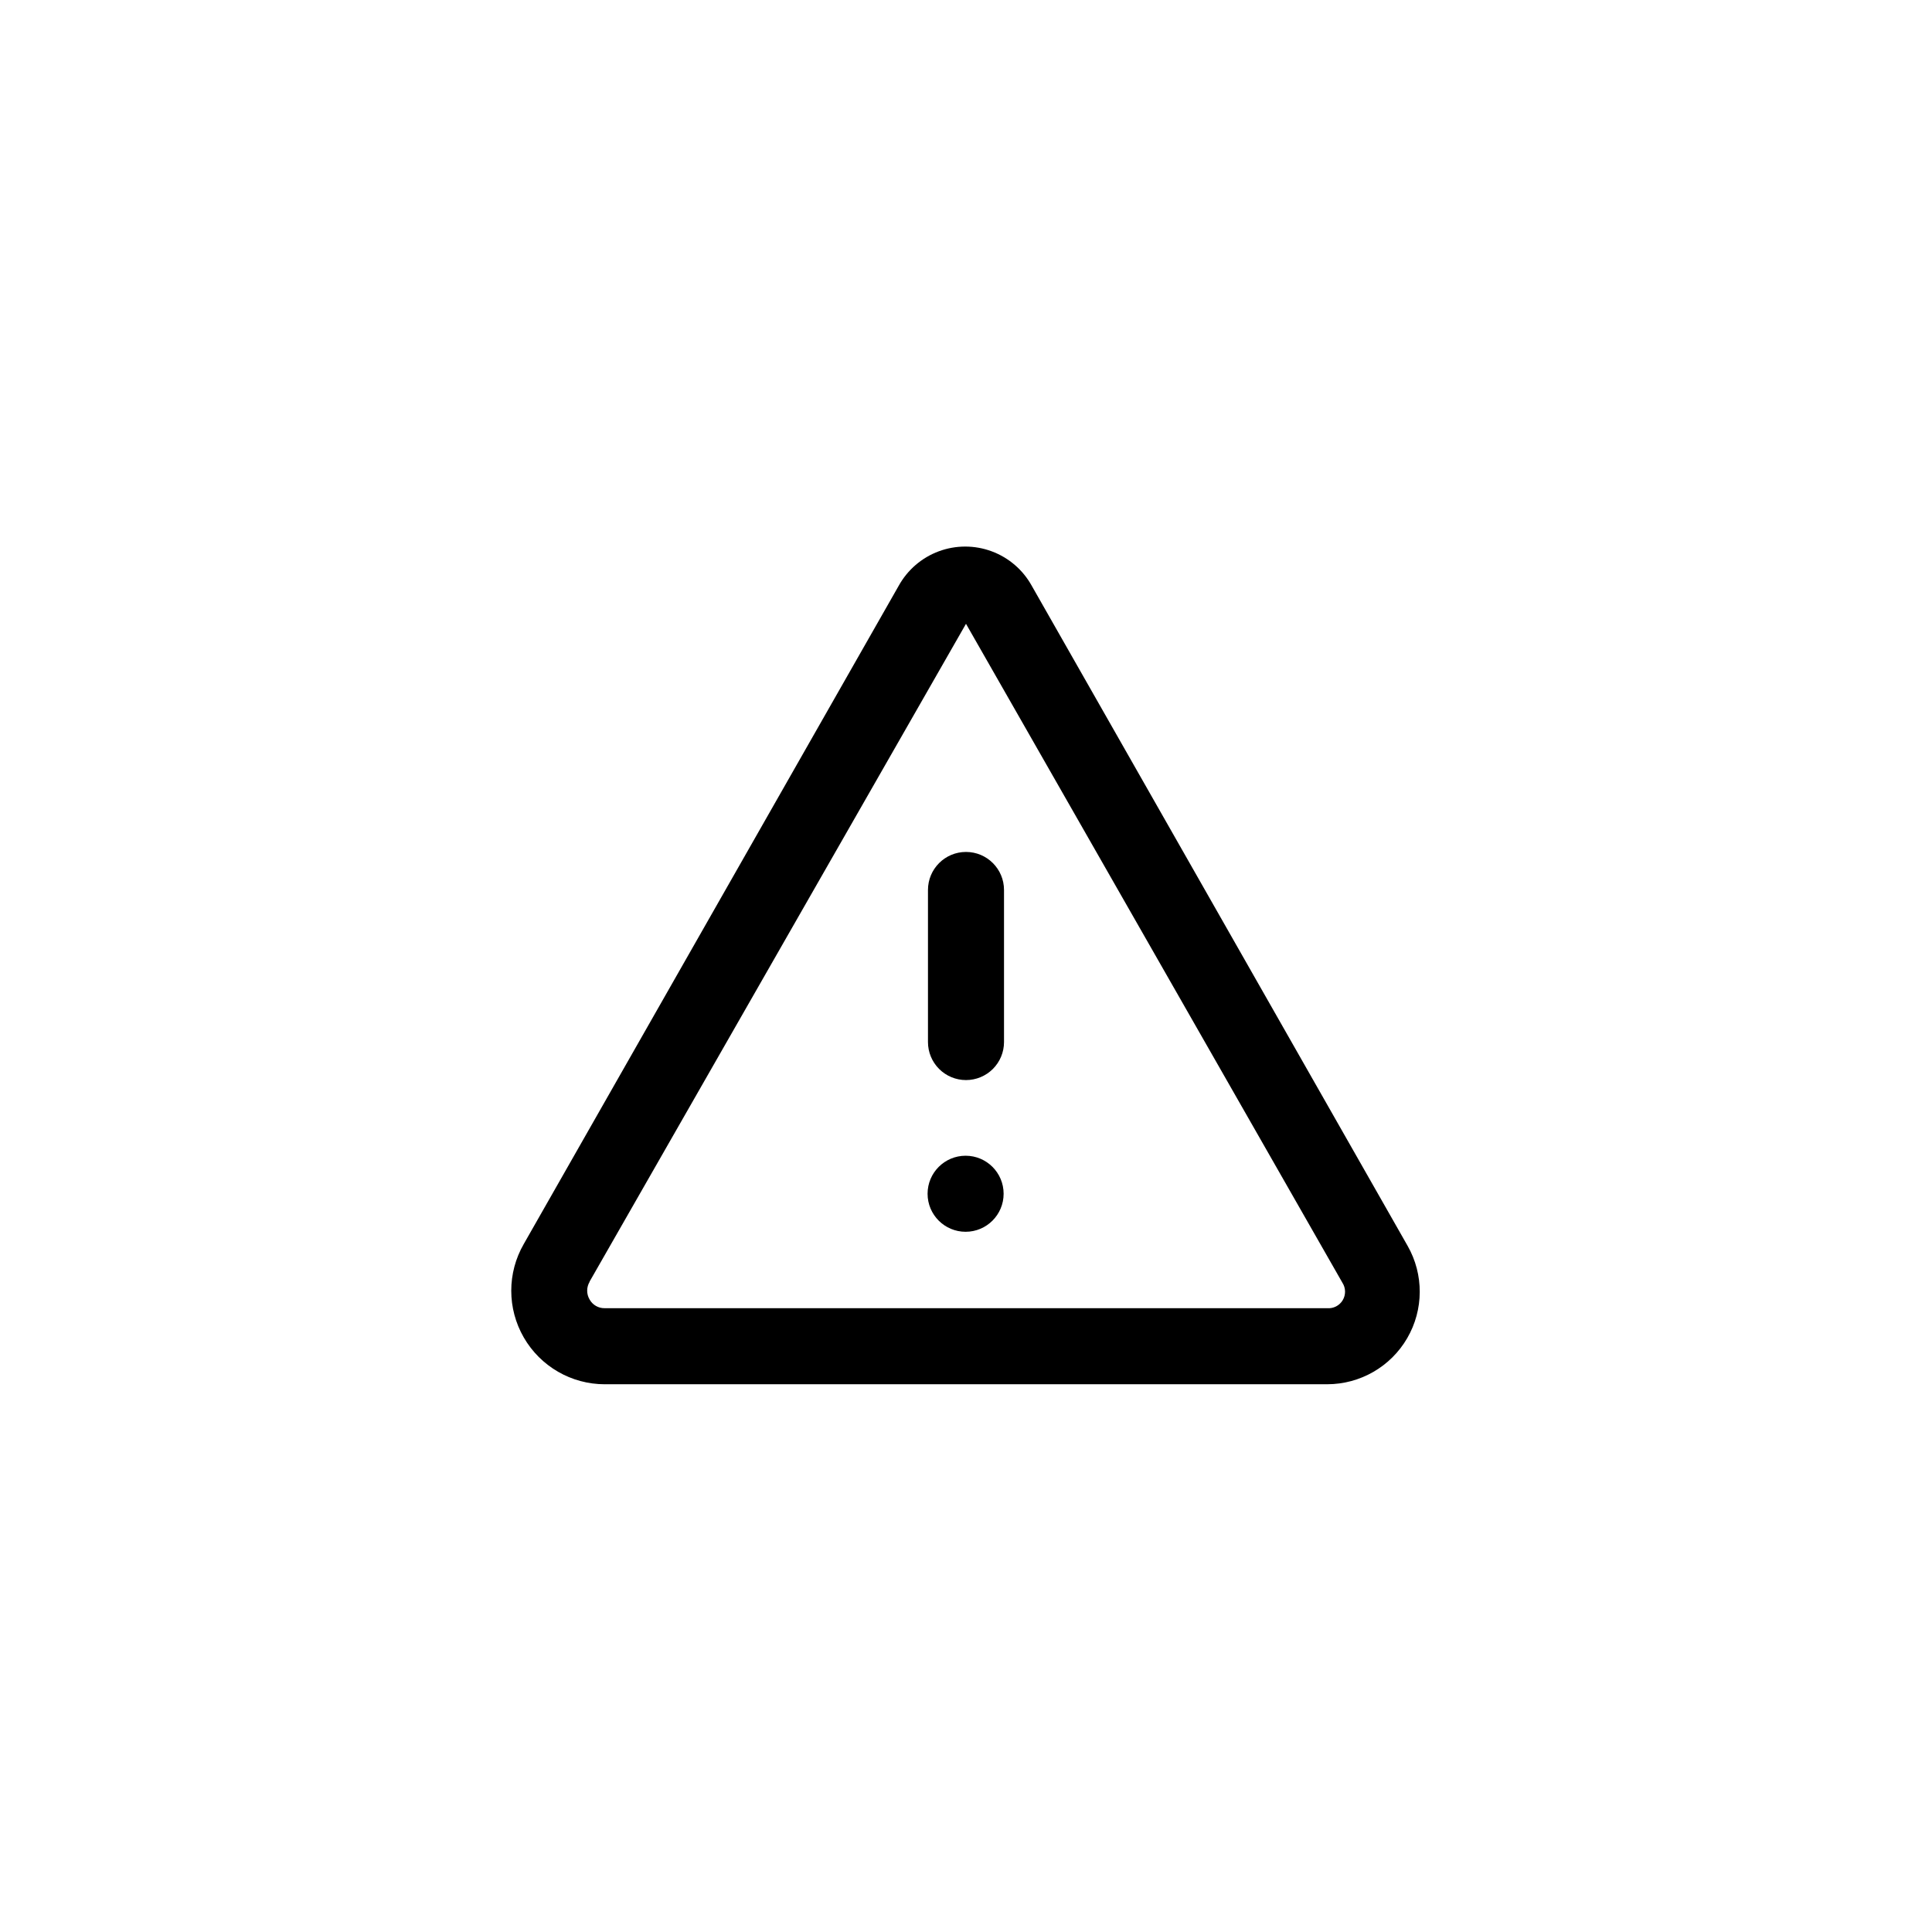 <?xml version="1.0" encoding="UTF-8"?>
<!-- Uploaded to: ICON Repo, www.svgrepo.com, Generator: ICON Repo Mixer Tools -->
<svg fill="#000000" width="800px" height="800px" version="1.1" viewBox="144 144 512 512" xmlns="http://www.w3.org/2000/svg">
 <g>
  <path d="m304.27 510.84h191.45c8.738-0.004 16.816-4.652 21.203-12.207 4.391-7.555 4.434-16.875 0.109-24.469l-99.605-174.92c-2.332-4.223-6.106-7.465-10.625-9.141-4.519-1.676-9.492-1.676-14.016 0-4.519 1.676-8.289 4.918-10.625 9.141l-99.352 174.42c-4.426 7.668-4.43 17.117 0 24.785 4.426 7.668 12.605 12.395 21.461 12.395zm-4.082-27.105 99.809-174.42 99.754 174.62c0.906 1.402 0.938 3.195 0.082 4.629-0.855 1.434-2.449 2.254-4.113 2.121h-191.45c-1.668 0.039-3.223-0.855-4.027-2.316-0.863-1.465-0.844-3.289 0.047-4.734z"/>
  <path d="m400 430.23c2.672 0 5.234-1.062 7.125-2.949 1.887-1.891 2.949-4.453 2.949-7.125v-40.305c0-5.566-4.512-10.078-10.074-10.078-5.566 0-10.078 4.512-10.078 10.078v40.305c0 2.672 1.062 5.234 2.953 7.125 1.887 1.887 4.449 2.949 7.125 2.949z"/>
  <path d="m409.97 460.36c0 5.562-4.512 10.074-10.074 10.074-5.566 0-10.078-4.512-10.078-10.074 0-5.566 4.512-10.078 10.078-10.078 5.562 0 10.074 4.512 10.074 10.078"/>
 </g>
</svg>